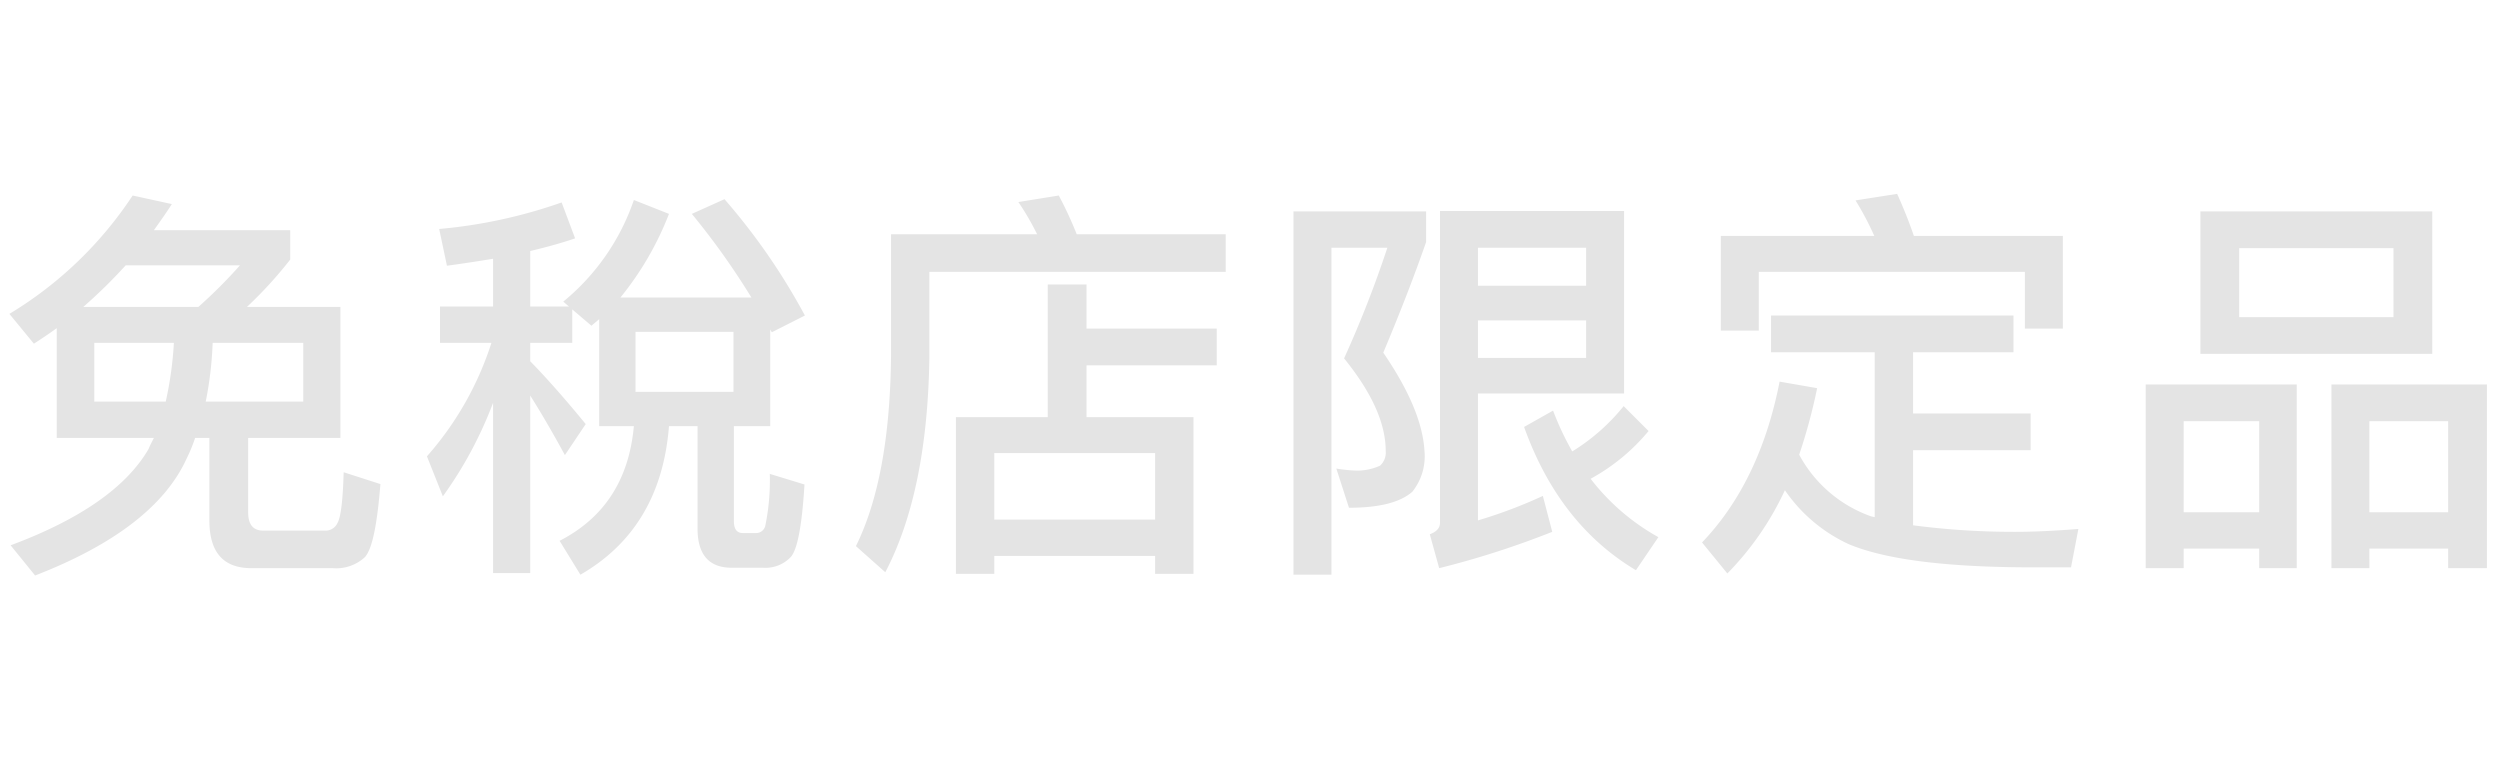<svg xmlns="http://www.w3.org/2000/svg" width="245" height="75" viewBox="0 0 245 75">
  <g id="navi_te" transform="translate(-2218 -458)">
    <path id="navi_te--sp" d="M6.56-20V-9.24h9.52c-.16.32-.36.68-.52,1.08C13.4-4.44,8.92-1.28,2.04,1.28l2.4,2.96C12.28,1.2,17.2-2.64,19.28-7.2a15.551,15.551,0,0,0,.84-2.04h1.4v8.08c0,3.12,1.36,4.68,4.12,4.68H33.6a4.14,4.14,0,0,0,3.16-1.08c.72-.8,1.2-3.16,1.52-7.16l-3.6-1.16c-.08,2.76-.28,4.4-.6,4.96a1.274,1.274,0,0,1-1.2.76H26.8c-1,0-1.48-.6-1.48-1.8V-9.24h9.04V-22.08H25.2a40.956,40.956,0,0,0,4.24-4.64V-29.6H16.08c.6-.84,1.2-1.68,1.76-2.56L14-33A37.848,37.848,0,0,1,1.92-21.4l2.4,2.92C5.08-18.96,5.84-19.48,6.56-20Zm13.88-2.08H9.16a49.809,49.809,0,0,0,4.16-4.08h11.2A49.044,49.044,0,0,1,20.44-22.08ZM30.72-12.8H21.16a35.543,35.543,0,0,0,.68-5.76h8.88Zm-13.48,0h-7v-5.76h7.8A35.093,35.093,0,0,1,17.24-12.8Zm42.48-8.08V-10.4h3.4c-.48,5.28-2.92,9-7.28,11.24l2.04,3.32c5.28-3.04,8.16-7.92,8.68-14.56h2.8V-.36q0,3.84,3.36,3.84H75.8A3.411,3.411,0,0,0,78.52,2.4q.96-1.14,1.32-7.08l-3.4-1.04A22.04,22.04,0,0,1,76-.64a.917.917,0,0,1-.88.72H73.8c-.6,0-.88-.4-.88-1.2V-10.4h3.56v-9.48a2.3,2.3,0,0,0,.16.28l3.24-1.64A62.068,62.068,0,0,0,72-32.64L68.8-31.2A72.768,72.768,0,0,1,74.64-23H61.8a30.311,30.311,0,0,0,4.76-8.2l-3.44-1.36A22.109,22.109,0,0,1,56.2-22.6l.56.48h-3.8v-5.44c1.52-.36,3-.76,4.4-1.24l-1.32-3.52a49.151,49.151,0,0,1-12,2.6l.76,3.6c1.52-.2,3.04-.44,4.52-.68v4.68h-5.2v3.56h5.04A31.118,31.118,0,0,1,42.84-7.44L44.4-3.52a39.413,39.413,0,0,0,4.92-9.16V4h3.64V-13.4c.96,1.52,2.12,3.48,3.4,5.84L58.4-10.6c-1.84-2.24-3.64-4.32-5.44-6.16v-1.8h4.12v-3.28l1.88,1.6Zm13.16,7.12h-9.6v-5.88h9.6Zm30.8-10.52v13h-9V4.08h3.76V2.32H114.2V4.08h3.76V-11.28H107.48v-5.08h12.76v-3.6H107.48v-4.32ZM98.44-1.24V-7.76H114.2v6.52ZM104.76-33l-3.96.64a26.265,26.265,0,0,1,1.84,3.16H88.32v12c-.08,7.92-1.24,14.12-3.44,18.56l2.88,2.56Q91.9-4,92.08-17.2v-8.32h29.04V-29.2h-14.6A37.322,37.322,0,0,0,104.76-33Zm23,1.56V4.16h3.72V-27.88h5.48a108.074,108.074,0,0,1-4.24,10.84c2.72,3.36,4.08,6.36,4.08,9.08a1.726,1.726,0,0,1-.56,1.44,5.482,5.482,0,0,1-2.24.48,14.483,14.483,0,0,1-2.04-.2L133.2-2.4c2.96,0,5-.52,6.2-1.56a5.562,5.562,0,0,0,1.2-4c-.16-2.76-1.52-5.96-4.04-9.64,1.6-3.8,3-7.4,4.2-10.84v-3Zm18.08,10.68h10.6v3.68h-10.6Zm10.6-3.4h-10.6v-3.72h10.6Zm3.68,11.8a19.722,19.722,0,0,1-5.04,4.44,28.36,28.36,0,0,1-1.88-4l-2.84,1.6q3.42,9.54,10.96,14.04l2.2-3.24a21.608,21.608,0,0,1-6.64-5.72,19.5,19.5,0,0,0,5.68-4.68ZM145.84-13.6h14.32V-31.48H142.12V-.92c0,.52-.36.88-1,1.12l.92,3.32A86.924,86.924,0,0,0,153.12-.04l-.92-3.52a47.074,47.074,0,0,1-6.36,2.4Zm28.72-7.64v3.6h10.16V-1.48l-.36-.08a12.862,12.862,0,0,1-7.04-6.04,54.991,54.991,0,0,0,1.76-6.52l-3.68-.64C174.12-8.2,171.56-2.92,167.8,1l2.48,3.04a29.008,29.008,0,0,0,5.64-8.16,15.375,15.375,0,0,0,6.24,5.28c3.6,1.52,9.64,2.28,18.04,2.28h3.76l.72-3.76c-2.08.16-4.16.28-6.16.28a75.968,75.968,0,0,1-10.04-.64V-8.04H200v-3.6H188.48v-6h9.84v-3.6Zm28.6-7.8h-14.6c-.52-1.52-1.08-2.88-1.64-4.12l-4.08.64a28.244,28.244,0,0,1,1.84,3.48H169.64v9.28h3.72v-5.76h26.08v5.56h3.72Zm13.48-2.4v13.96h22.72V-31.44Zm18.92,10.36H220.44v-6.76h15.12Zm-9.48,6.6h-14.8v18H215V1.6h7.4V3.52h3.68ZM215-1.96v-8.92h7.4v8.92Zm29.72-12.52H229.48v18h3.72V1.6h7.72V3.52h3.8ZM233.2-1.96v-8.92h7.72v8.92Z" transform="translate(2217 510.16)" fill="#e4e4e4"/>
    <rect id="長方形_7799" data-name="長方形 7799" width="245" height="75" transform="translate(2218 458)" fill="none" opacity="0.25"/>
  </g>
</svg>
